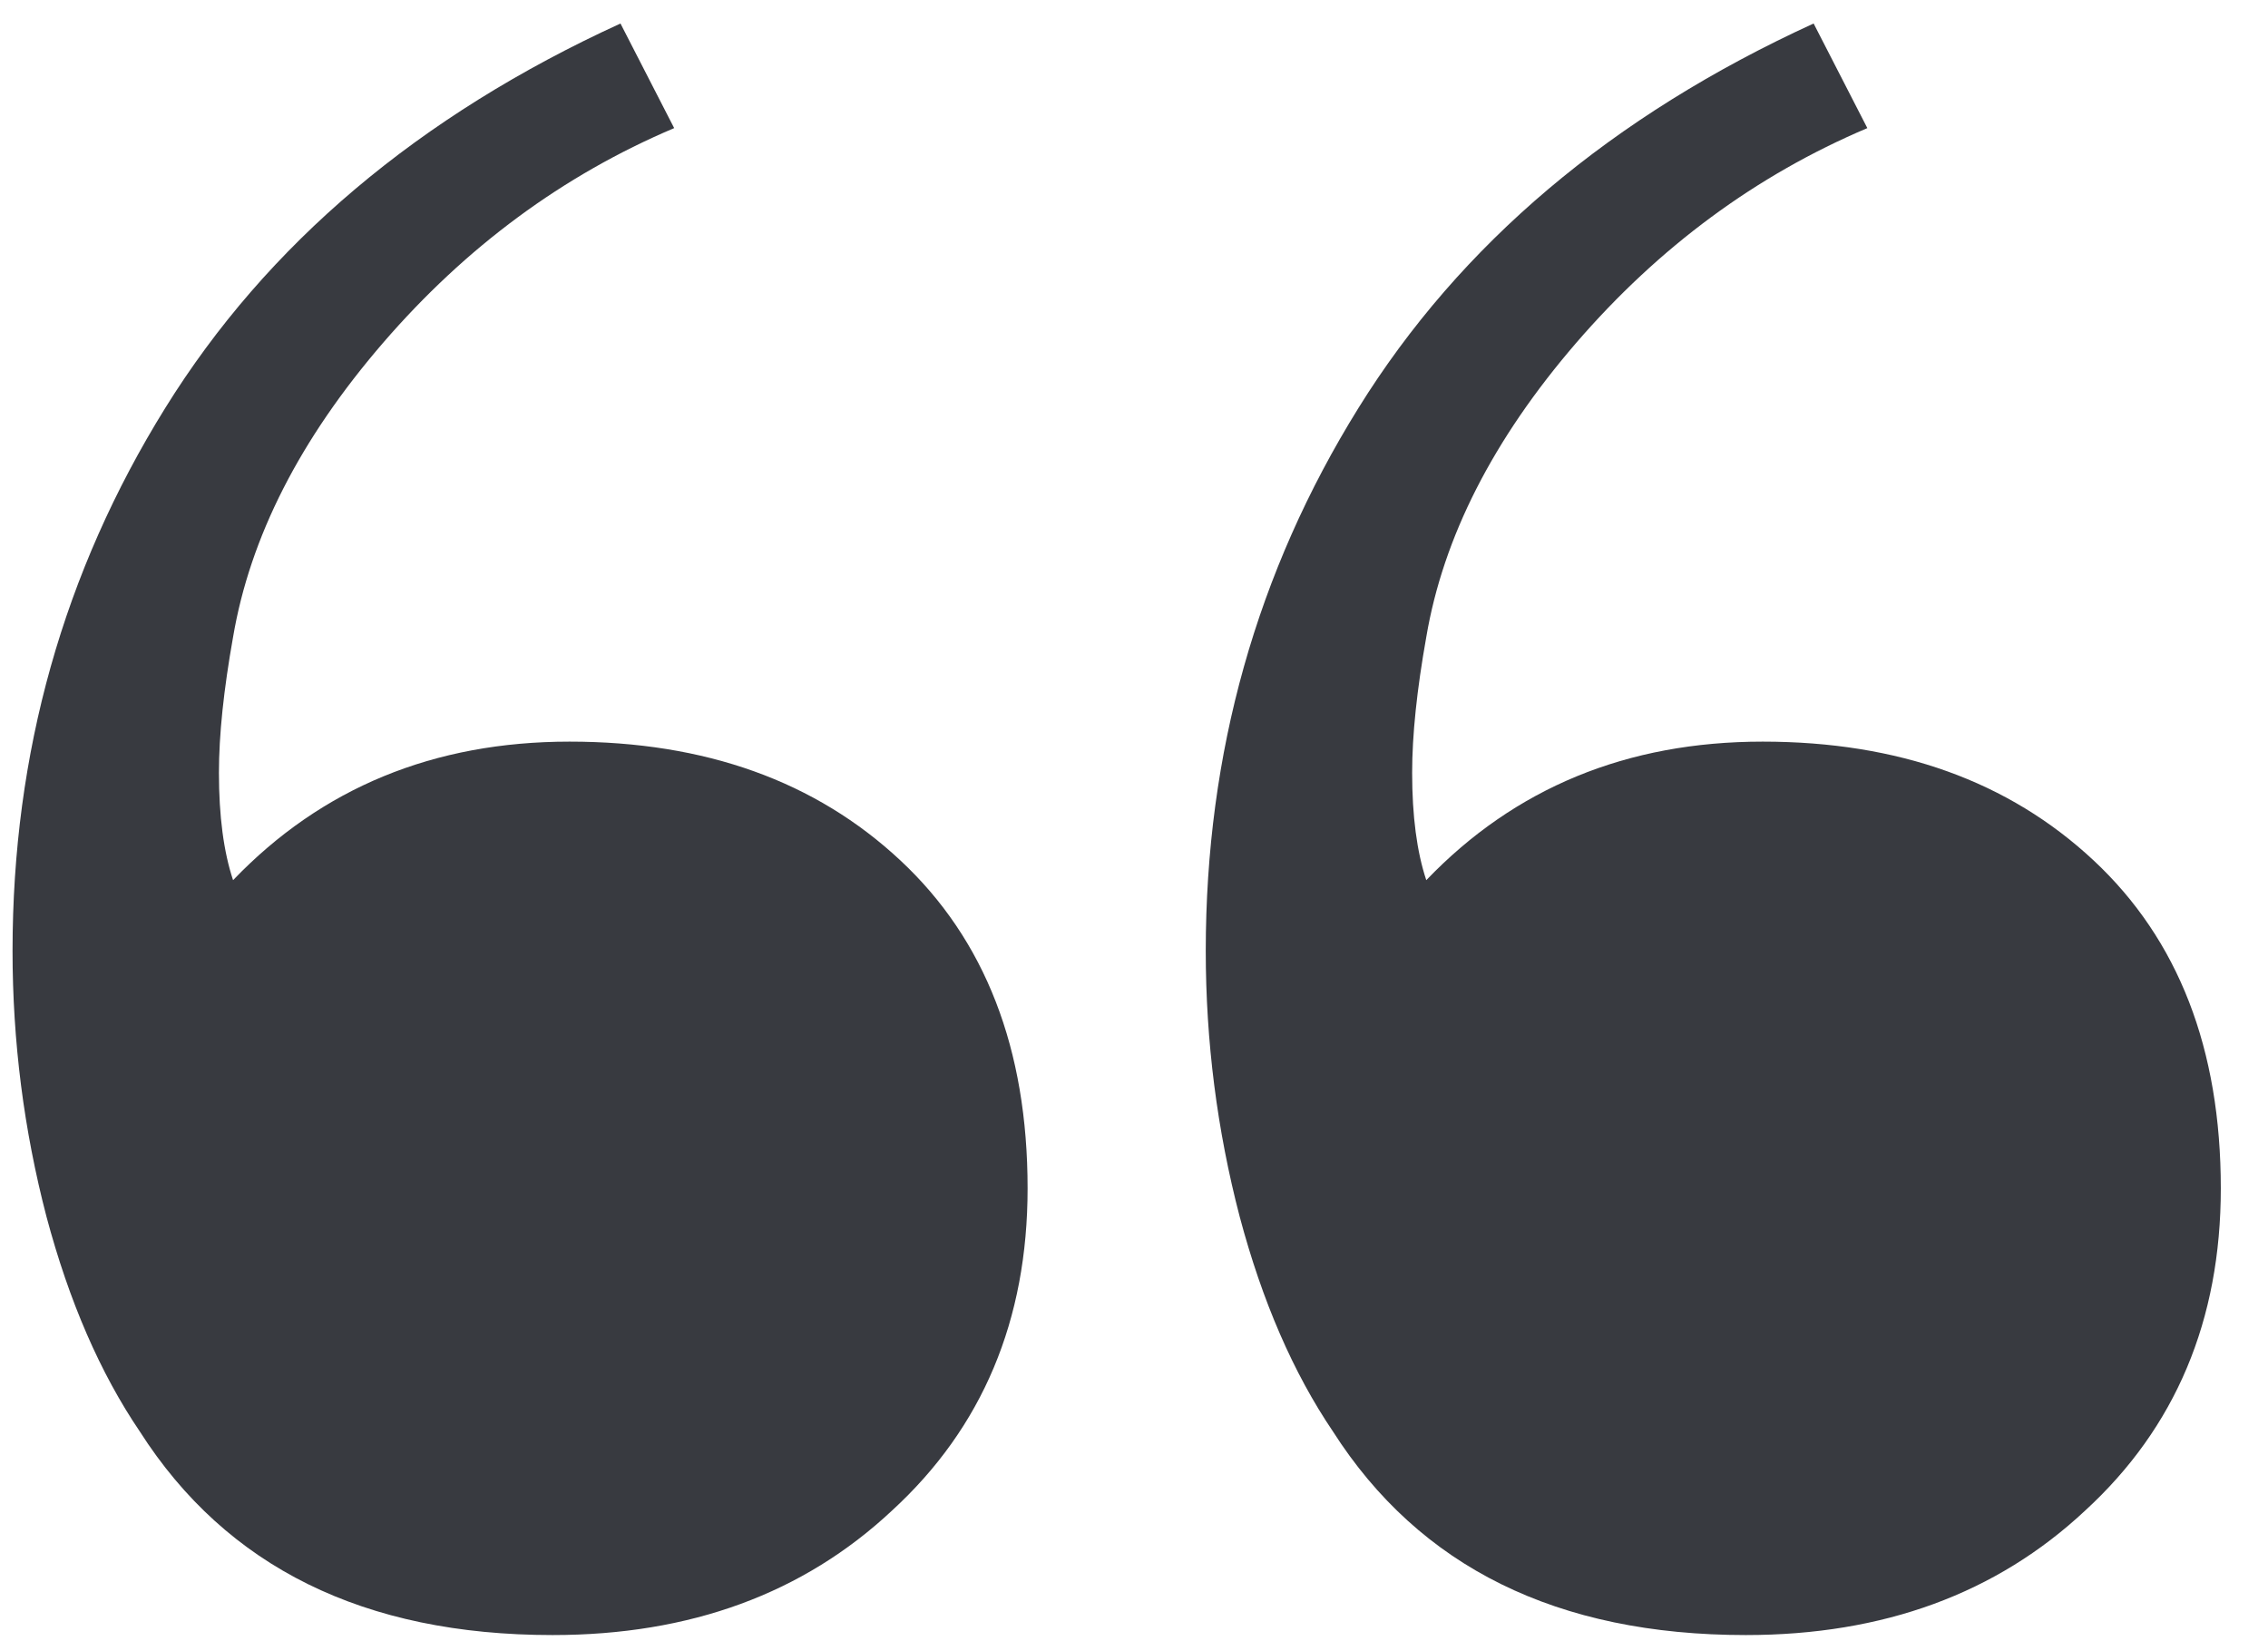 <svg width="47" height="34" viewBox="0 0 47 34" fill="none" xmlns="http://www.w3.org/2000/svg">
<path d="M38.697 2.655C36.393 3.632 34.381 5.116 32.662 7.108C30.944 9.101 29.908 11.132 29.557 13.202C29.362 14.296 29.264 15.233 29.264 16.015C29.264 16.913 29.362 17.655 29.557 18.241C31.393 16.327 33.717 15.37 36.529 15.37C39.342 15.37 41.627 16.19 43.385 17.831C45.143 19.472 46.022 21.737 46.022 24.628C46.022 27.362 45.084 29.589 43.209 31.308C41.373 33.026 39.029 33.886 36.178 33.886C32.272 33.886 29.42 32.48 27.623 29.667C26.803 28.456 26.158 26.972 25.69 25.214C25.221 23.417 24.987 21.581 24.987 19.706C24.987 15.604 26.041 11.854 28.151 8.456C30.26 5.058 33.404 2.401 37.584 0.487L38.697 2.655ZM13.971 2.655C11.666 3.632 9.655 5.116 7.936 7.108C6.217 9.101 5.182 11.132 4.83 13.202C4.635 14.296 4.537 15.233 4.537 16.015C4.537 16.913 4.635 17.655 4.83 18.241C6.666 16.327 8.99 15.37 11.803 15.37C14.616 15.37 16.901 16.19 18.658 17.831C20.416 19.472 21.295 21.737 21.295 24.628C21.295 27.362 20.358 29.589 18.483 31.308C16.647 33.026 14.303 33.886 11.451 33.886C7.545 33.886 4.694 32.48 2.897 29.667C2.076 28.456 1.432 26.972 0.963 25.214C0.494 23.417 0.26 21.581 0.26 19.706C0.26 15.604 1.315 11.854 3.424 8.456C5.533 5.058 8.678 2.401 12.858 0.487L13.971 2.655Z" fill="#383A40"/>
</svg>
